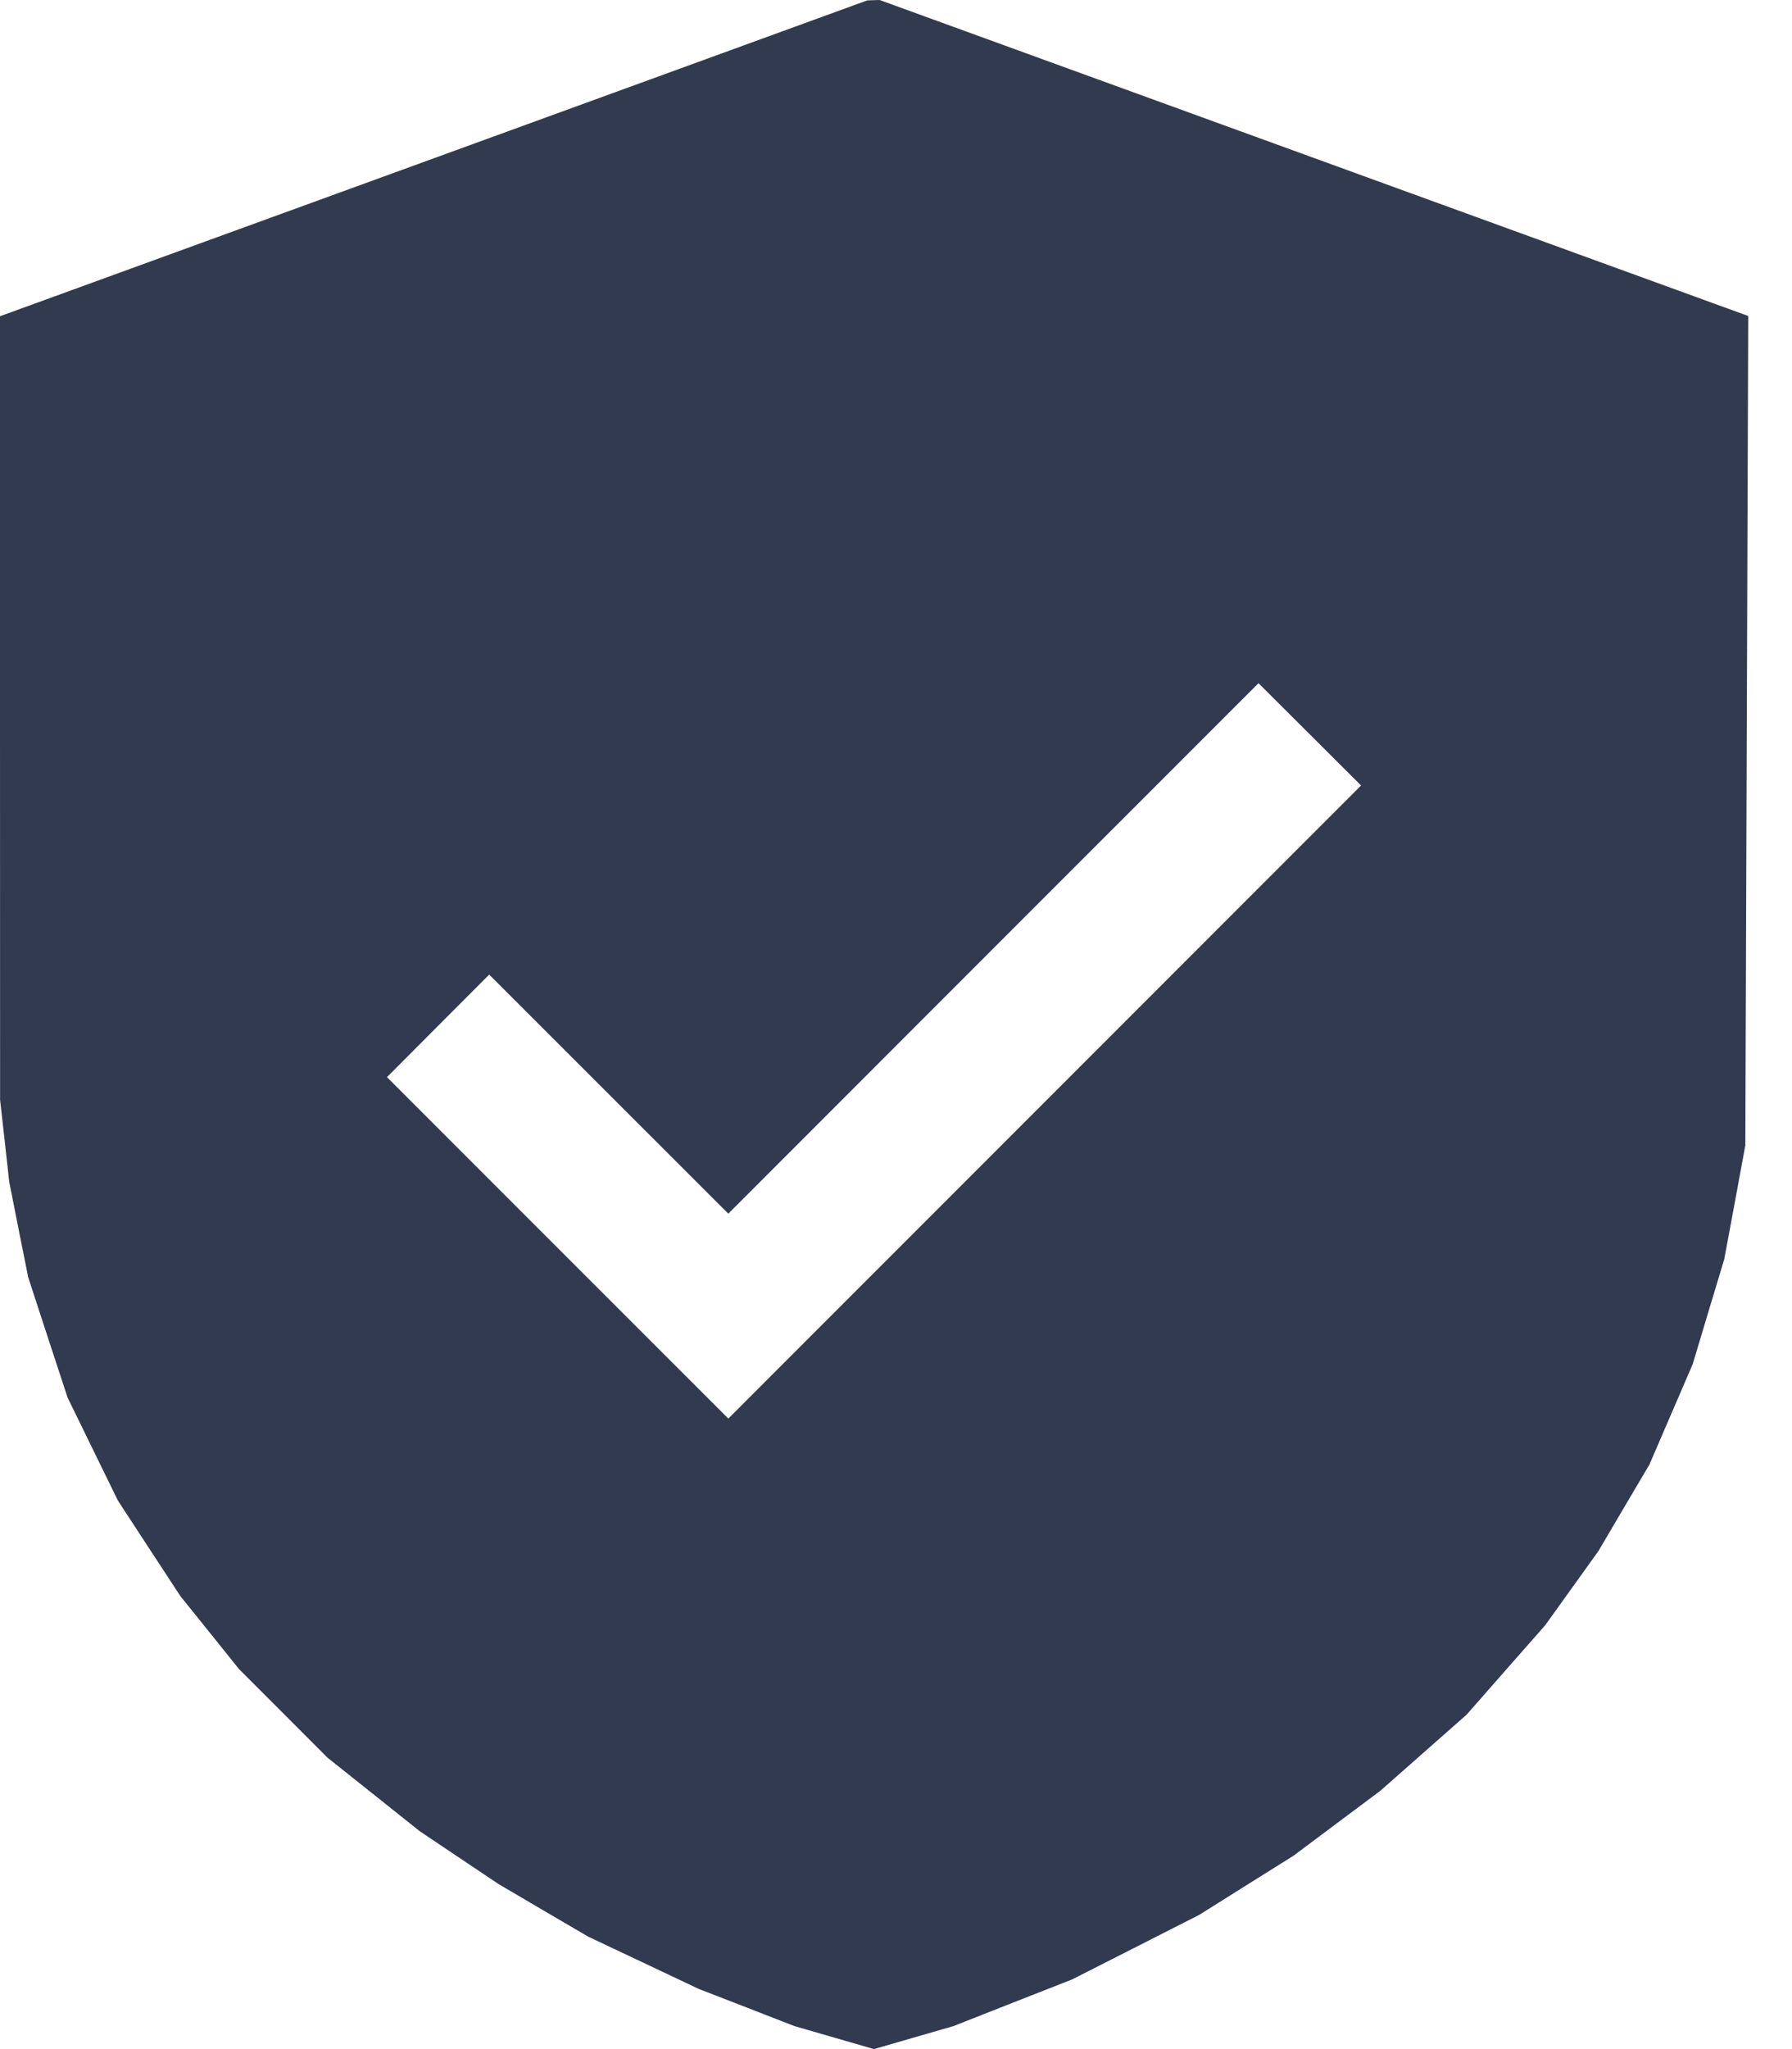 <svg width="21" height="24" viewBox="0 0 21 24" fill="none" xmlns="http://www.w3.org/2000/svg">
<path fill-rule="evenodd" clip-rule="evenodd" d="M5.081 1.855L0 3.704L0 8.293L0.001 12.882L0.055 13.362L0.108 13.842L0.219 14.402L0.331 14.962L0.561 15.666L0.792 16.369L1.087 16.973L1.382 17.576L1.748 18.136L2.115 18.696L2.458 19.122L2.8 19.548L3.319 20.067L3.837 20.586L4.378 21.017L4.92 21.449L5.381 21.758L5.841 22.066L6.367 22.375L6.893 22.683L7.541 22.989L8.188 23.295L8.748 23.512L9.308 23.73L9.775 23.865L10.242 24L10.708 23.865L11.175 23.73L11.868 23.457L12.562 23.185L13.309 22.806L14.055 22.427L14.606 22.081L15.157 21.736L15.665 21.356L16.174 20.976L16.68 20.53L17.187 20.083L17.648 19.558L18.109 19.034L18.422 18.598L18.734 18.163L19.031 17.658L19.329 17.154L19.583 16.565L19.837 15.976L20.021 15.362L20.206 14.749L20.33 14.082L20.453 13.415L20.47 8.558L20.487 3.701L15.397 1.85L10.308 0L10.235 0.002L10.162 0.005L5.081 1.855ZM12.242 12.908L8.535 16.615L6.535 14.616L4.535 12.616L5.134 12.015L5.733 11.415L7.134 12.815L8.535 14.215L11.641 11.108L14.748 8.002L15.349 8.601L15.95 9.2L12.242 12.908Z" fill="#313A4E"></path>
</svg>
